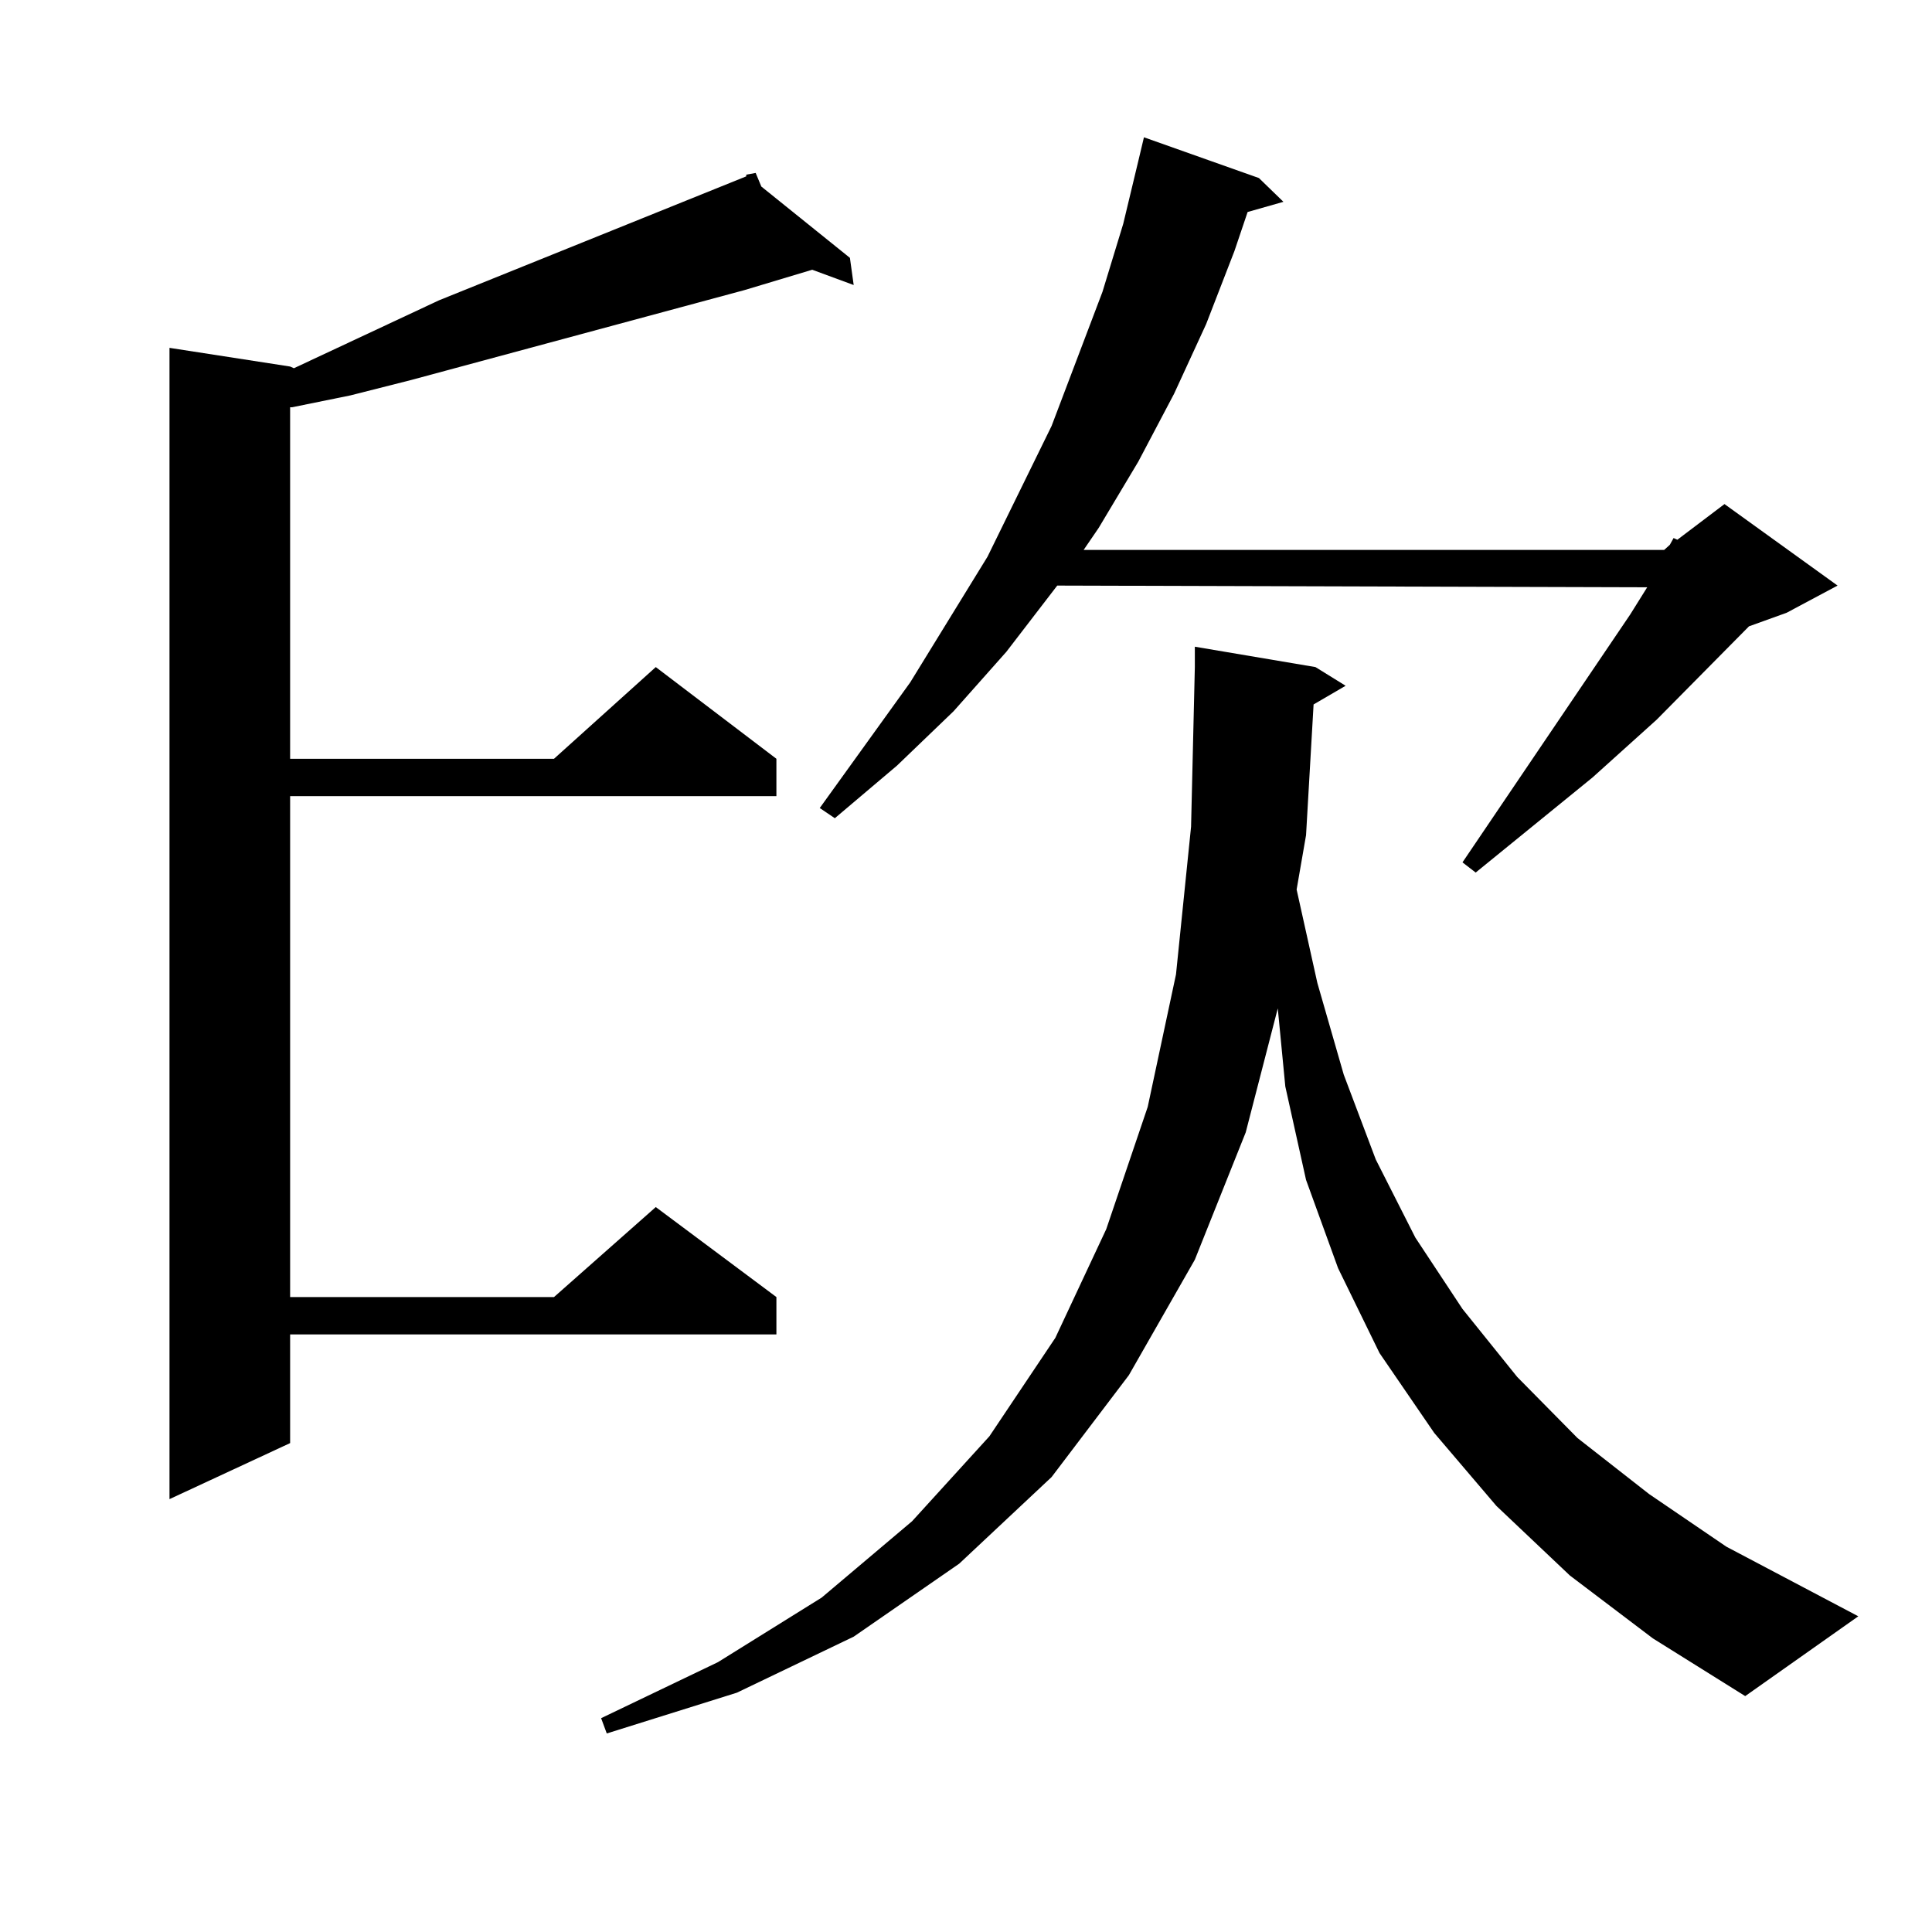 <?xml version="1.0" encoding="utf-8"?>
<!-- Generator: Adobe Illustrator 16.0.0, SVG Export Plug-In . SVG Version: 6.00 Build 0)  -->
<!DOCTYPE svg PUBLIC "-//W3C//DTD SVG 1.1//EN" "http://www.w3.org/Graphics/SVG/1.1/DTD/svg11.dtd">
<svg version="1.1" id="图层_1" xmlns="http://www.w3.org/2000/svg" xmlns:xlink="http://www.w3.org/1999/xlink" x="0px" y="0px"
	 width="1000px" height="1000px" viewBox="0 0 1000 1000" enable-background="new 0 0 1000 1000" xml:space="preserve">
<path d="M394.063,96.551l45.853,36.914l1.951,14.063l-21.463-7.91l-35.121,10.547l-172.679,46.582l-31.219,7.91l-30.243,6.152
	h-0.976v181.934h136.582l52.682-47.461l62.438,47.461v19.336H150.167v259.277h136.582l52.682-46.582l62.438,46.582v19.336H150.167
	v56.25l-62.438,29.004V180.047l62.438,9.668l1.951,0.879l75.12-35.156l159.021-64.16v-0.879l4.878-0.879L394.063,96.551z
	 M679.91,364.617l-3.902,67.676l-4.878,28.125l10.731,48.34l13.658,47.461l16.585,43.945l20.487,40.43l24.39,36.914l28.292,35.156
	l31.219,31.641l37.072,29.004l39.999,27.246l68.291,36.035l-58.535,41.309l-47.804-29.883l-42.926-32.52l-38.048-36.035
	l-32.194-37.793l-28.292-41.309l-21.463-43.945l-16.585-45.703l-10.731-48.34l-3.902-40.43l-16.585,64.16l-26.341,65.918
	l-34.146,59.766l-39.999,52.734L496.5,809.344l-54.633,37.793l-60.486,29.004l-67.315,21.094l-2.927-7.91l60.486-29.004
	l53.657-33.398l46.828-39.551l39.999-43.945l34.146-50.977l26.341-56.25l21.463-63.281l14.634-68.555l7.805-76.465l1.951-82.617
	v-10.547l62.438,10.547l15.609,9.668L679.91,364.617z M651.618,92.156l12.683,12.305l-18.536,5.273l-6.829,20.215l-14.634,37.793
	l-16.585,36.035l-18.536,35.156l-20.487,34.277l-7.805,11.426h300.48l2.927-2.637l1.951-3.516l1.951,0.879l24.39-18.457
	l58.535,42.188l-26.341,14.063l-19.512,7.031l-47.804,48.34l-33.17,29.883l-60.486,49.219l-6.829-5.273l86.827-128.32l8.78-14.063
	l-305.358-0.879l-26.341,34.277l-27.316,30.762l-29.268,28.125l-32.194,27.246l-7.805-5.273l46.828-65.039l39.999-65.039
	l33.17-67.676l26.341-69.434l10.731-35.156l7.805-32.52l2.927-12.305L651.618,92.156z"/>
</svg>
